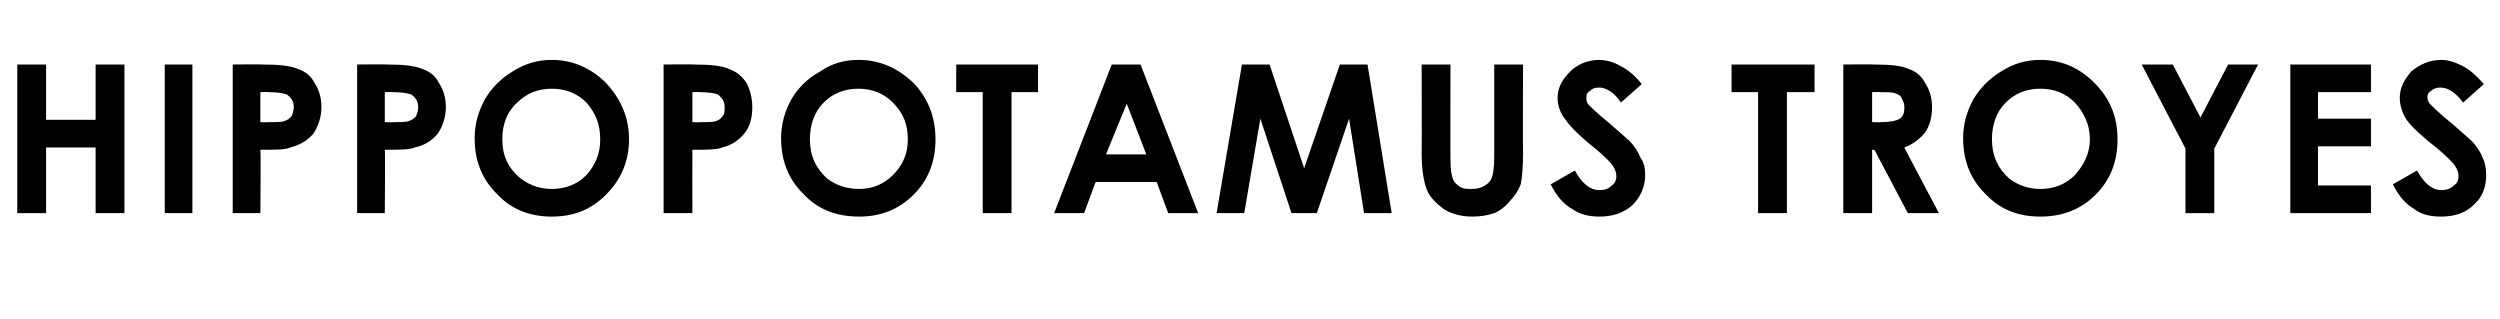 <?xml version="1.0" standalone="no"?><!DOCTYPE svg PUBLIC "-//W3C//DTD SVG 1.1//EN" "http://www.w3.org/Graphics/SVG/1.1/DTD/svg11.dtd"><svg xmlns="http://www.w3.org/2000/svg" version="1.1" width="217px" height="27.7px" viewBox="0 -5 217 27.7" style="top:-5px">  <desc>Titre du projet</desc>  <defs/>  <g id="Polygon66631">    <path d="M 1.5 0.6 L 4 0.6 L 4 5.4 L 8.3 5.4 L 8.3 0.6 L 10.8 0.6 L 10.8 13.5 L 8.3 13.5 L 8.3 7.8 L 4 7.8 L 4 13.5 L 1.5 13.5 L 1.5 0.6 Z M 14.3 0.6 L 16.7 0.6 L 16.7 13.5 L 14.3 13.5 L 14.3 0.6 Z M 20.2 0.6 C 20.2 0.6 22.8 0.57 22.8 0.6 C 24.2 0.6 25.2 0.7 25.9 1 C 26.5 1.2 27 1.6 27.3 2.2 C 27.7 2.8 27.9 3.5 27.9 4.3 C 27.9 5.2 27.6 6 27.2 6.6 C 26.7 7.2 26 7.6 25.2 7.8 C 24.8 8 23.9 8 22.6 8 C 22.65 8.02 22.6 13.5 22.6 13.5 L 20.2 13.5 L 20.2 0.6 Z M 22.6 5.6 C 22.6 5.6 23.43 5.63 23.4 5.6 C 24 5.6 24.5 5.6 24.7 5.5 C 25 5.4 25.1 5.3 25.3 5.1 C 25.4 4.9 25.5 4.6 25.5 4.3 C 25.5 3.8 25.3 3.5 24.9 3.2 C 24.6 3.1 24.1 3 23.3 3 C 23.34 2.97 22.6 3 22.6 3 L 22.6 5.6 Z M 31 0.6 C 31 0.6 33.6 0.57 33.6 0.6 C 35 0.6 36 0.7 36.7 1 C 37.3 1.2 37.8 1.6 38.1 2.2 C 38.5 2.8 38.7 3.5 38.7 4.3 C 38.7 5.2 38.4 6 38 6.6 C 37.5 7.2 36.9 7.6 36 7.8 C 35.6 8 34.7 8 33.4 8 C 33.45 8.02 33.4 13.5 33.4 13.5 L 31 13.5 L 31 0.6 Z M 33.4 5.6 C 33.4 5.6 34.23 5.63 34.2 5.6 C 34.8 5.6 35.3 5.6 35.5 5.5 C 35.8 5.4 35.9 5.3 36.1 5.1 C 36.2 4.9 36.3 4.6 36.3 4.3 C 36.3 3.8 36.1 3.5 35.7 3.2 C 35.4 3.1 34.9 3 34.1 3 C 34.14 2.97 33.4 3 33.4 3 L 33.4 5.6 Z M 47.9 0.2 C 49.7 0.2 51.3 0.9 52.6 2.2 C 53.9 3.6 54.6 5.2 54.6 7.1 C 54.6 9 53.9 10.6 52.6 11.9 C 51.3 13.2 49.8 13.8 47.9 13.8 C 46 13.8 44.4 13.2 43.1 11.8 C 41.8 10.5 41.2 8.9 41.2 7 C 41.2 5.8 41.5 4.7 42.1 3.6 C 42.7 2.6 43.5 1.8 44.5 1.2 C 45.6 0.5 46.7 0.2 47.9 0.2 Z M 47.9 2.7 C 46.7 2.7 45.7 3.1 44.9 3.9 C 44 4.7 43.6 5.8 43.6 7.1 C 43.6 8.5 44.1 9.6 45.2 10.5 C 46 11.1 46.9 11.4 47.9 11.4 C 49.1 11.4 50.1 11 50.9 10.2 C 51.7 9.3 52.1 8.3 52.1 7.1 C 52.1 5.8 51.7 4.8 50.9 3.9 C 50.1 3.1 49.1 2.7 47.9 2.7 Z M 57.6 0.6 C 57.6 0.6 60.24 0.57 60.2 0.6 C 61.6 0.6 62.7 0.7 63.3 1 C 63.9 1.2 64.4 1.6 64.8 2.2 C 65.1 2.8 65.3 3.5 65.3 4.3 C 65.3 5.2 65.1 6 64.6 6.6 C 64.1 7.2 63.5 7.6 62.7 7.8 C 62.2 8 61.3 8 60.1 8 C 60.09 8.02 60.1 13.5 60.1 13.5 L 57.6 13.5 L 57.6 0.6 Z M 60.1 5.6 C 60.1 5.6 60.87 5.63 60.9 5.6 C 61.5 5.6 61.9 5.6 62.2 5.5 C 62.4 5.4 62.6 5.3 62.7 5.1 C 62.9 4.9 62.9 4.6 62.9 4.3 C 62.9 3.8 62.7 3.5 62.3 3.2 C 62.1 3.1 61.5 3 60.8 3 C 60.78 2.97 60.1 3 60.1 3 L 60.1 5.6 Z M 74.5 0.2 C 76.4 0.2 77.9 0.9 79.3 2.2 C 80.6 3.6 81.2 5.2 81.2 7.1 C 81.2 9 80.6 10.6 79.3 11.9 C 78 13.2 76.4 13.8 74.6 13.8 C 72.6 13.8 71 13.2 69.7 11.8 C 68.4 10.5 67.8 8.9 67.8 7 C 67.8 5.8 68.1 4.7 68.7 3.6 C 69.3 2.6 70.1 1.8 71.2 1.2 C 72.2 0.5 73.3 0.2 74.5 0.2 Z M 74.5 2.7 C 73.3 2.7 72.3 3.1 71.5 3.9 C 70.7 4.7 70.3 5.8 70.3 7.1 C 70.3 8.5 70.8 9.6 71.8 10.5 C 72.6 11.1 73.5 11.4 74.6 11.4 C 75.7 11.4 76.7 11 77.5 10.2 C 78.4 9.3 78.8 8.3 78.8 7.1 C 78.8 5.8 78.4 4.8 77.5 3.9 C 76.7 3.1 75.7 2.7 74.5 2.7 Z M 83 0.6 L 90.1 0.6 L 90.1 3 L 87.8 3 L 87.8 13.5 L 85.3 13.5 L 85.3 3 L 83 3 L 83 0.6 Z M 96.5 0.6 L 99 0.6 L 104 13.5 L 101.4 13.5 L 100.4 10.8 L 95.1 10.8 L 94.1 13.5 L 91.5 13.5 L 96.5 0.6 Z M 97.8 4 L 96 8.4 L 99.5 8.4 L 97.8 4 Z M 107.8 0.6 L 110.2 0.6 L 113.2 9.6 L 116.3 0.6 L 118.7 0.6 L 120.8 13.5 L 118.4 13.5 L 117.1 5.3 L 114.3 13.5 L 112.1 13.5 L 109.4 5.3 L 108 13.5 L 105.6 13.5 L 107.8 0.6 Z M 123.4 0.6 L 125.9 0.6 C 125.9 0.6 125.89 8.93 125.9 8.9 C 125.9 9.7 126 10.2 126.1 10.5 C 126.2 10.8 126.4 11 126.7 11.2 C 127 11.4 127.3 11.4 127.8 11.4 C 128.2 11.4 128.6 11.3 128.9 11.1 C 129.2 10.9 129.4 10.7 129.5 10.4 C 129.6 10.1 129.7 9.5 129.7 8.6 C 129.7 8.62 129.7 0.6 129.7 0.6 L 132.2 0.6 C 132.2 0.6 132.17 8.28 132.2 8.3 C 132.2 9.6 132.1 10.5 132 11 C 131.8 11.5 131.5 12 131.1 12.4 C 130.7 12.9 130.2 13.3 129.7 13.5 C 129.1 13.7 128.5 13.8 127.8 13.8 C 126.9 13.8 126.1 13.6 125.4 13.2 C 124.7 12.7 124.2 12.2 123.9 11.6 C 123.6 10.9 123.4 9.8 123.4 8.3 C 123.42 8.28 123.4 0.6 123.4 0.6 Z M 142.5 2.3 C 142.5 2.3 140.7 3.9 140.7 3.9 C 140.1 3 139.4 2.6 138.8 2.6 C 138.4 2.6 138.2 2.7 138 2.9 C 137.8 3 137.7 3.2 137.7 3.4 C 137.7 3.7 137.7 3.9 137.9 4.1 C 138.1 4.3 138.7 4.9 139.7 5.7 C 140.6 6.5 141.2 7 141.4 7.2 C 141.9 7.7 142.2 8.2 142.4 8.7 C 142.7 9.1 142.8 9.6 142.8 10.2 C 142.8 11.2 142.4 12.1 141.7 12.8 C 140.9 13.5 140 13.8 138.8 13.8 C 137.9 13.8 137.1 13.6 136.4 13.1 C 135.7 12.7 135.1 12 134.6 11 C 134.6 11 136.7 9.8 136.7 9.8 C 137.3 10.9 138 11.5 138.8 11.5 C 139.3 11.5 139.6 11.4 139.9 11.1 C 140.2 10.9 140.3 10.6 140.3 10.3 C 140.3 10 140.2 9.7 140 9.4 C 139.8 9.1 139.3 8.6 138.6 8 C 137.2 6.9 136.3 6 135.9 5.4 C 135.4 4.8 135.2 4.1 135.2 3.5 C 135.2 2.6 135.6 1.9 136.3 1.2 C 136.9 0.6 137.8 0.2 138.8 0.2 C 139.4 0.2 140.1 0.4 140.6 0.7 C 141.2 1 141.9 1.5 142.5 2.3 Z M 150.3 0.6 L 157.5 0.6 L 157.5 3 L 155.1 3 L 155.1 13.5 L 152.6 13.5 L 152.6 3 L 150.3 3 L 150.3 0.6 Z M 160 0.6 C 160 0.6 162.64 0.57 162.6 0.6 C 164.1 0.6 165.1 0.7 165.7 1 C 166.3 1.2 166.8 1.6 167.1 2.2 C 167.5 2.8 167.7 3.5 167.7 4.3 C 167.7 5.2 167.5 5.9 167.1 6.5 C 166.7 7 166.1 7.5 165.3 7.8 C 165.25 7.75 168.3 13.5 168.3 13.5 L 165.6 13.5 L 162.7 8 L 162.5 8 L 162.5 13.5 L 160 13.5 L 160 0.6 Z M 162.5 5.6 C 162.5 5.6 163.26 5.63 163.3 5.6 C 164 5.6 164.6 5.5 164.9 5.3 C 165.2 5.1 165.3 4.8 165.3 4.3 C 165.3 4 165.2 3.8 165.1 3.6 C 165 3.3 164.8 3.2 164.5 3.1 C 164.3 3 163.8 3 163.2 3 C 163.17 2.97 162.5 3 162.5 3 L 162.5 5.6 Z M 177.1 0.2 C 179 0.2 180.5 0.9 181.8 2.2 C 183.2 3.6 183.8 5.2 183.8 7.1 C 183.8 9 183.2 10.6 181.9 11.9 C 180.6 13.2 179 13.8 177.1 13.8 C 175.2 13.8 173.6 13.2 172.3 11.8 C 171 10.5 170.4 8.9 170.4 7 C 170.4 5.8 170.7 4.7 171.3 3.6 C 171.9 2.6 172.7 1.8 173.7 1.2 C 174.8 0.5 175.9 0.2 177.1 0.2 Z M 177.1 2.7 C 175.9 2.7 174.9 3.1 174.1 3.9 C 173.3 4.7 172.9 5.8 172.9 7.1 C 172.9 8.5 173.4 9.6 174.4 10.5 C 175.2 11.1 176.1 11.4 177.1 11.4 C 178.3 11.4 179.3 11 180.1 10.2 C 180.9 9.3 181.4 8.3 181.4 7.1 C 181.4 5.8 180.9 4.8 180.1 3.9 C 179.3 3.1 178.3 2.7 177.1 2.7 Z M 185.9 0.6 L 188.6 0.6 L 191 5.2 L 193.4 0.6 L 196 0.6 L 192.2 7.9 L 192.2 13.5 L 189.7 13.5 L 189.7 7.9 L 185.9 0.6 Z M 198.8 0.6 L 205.8 0.6 L 205.8 3 L 201.2 3 L 201.2 5.3 L 205.8 5.3 L 205.8 7.7 L 201.2 7.7 L 201.2 11.1 L 205.8 11.1 L 205.8 13.5 L 198.8 13.5 L 198.8 0.6 Z M 215.6 2.3 C 215.6 2.3 213.8 3.9 213.8 3.9 C 213.1 3 212.5 2.6 211.8 2.6 C 211.5 2.6 211.2 2.7 211 2.9 C 210.8 3 210.7 3.2 210.7 3.4 C 210.7 3.7 210.8 3.9 211 4.1 C 211.2 4.3 211.8 4.9 212.8 5.7 C 213.7 6.5 214.3 7 214.5 7.2 C 215 7.7 215.3 8.2 215.5 8.7 C 215.7 9.1 215.8 9.6 215.8 10.2 C 215.8 11.2 215.5 12.1 214.7 12.8 C 214 13.5 213 13.8 211.9 13.8 C 210.9 13.8 210.1 13.6 209.5 13.1 C 208.8 12.7 208.2 12 207.7 11 C 207.7 11 209.8 9.8 209.8 9.8 C 210.4 10.9 211.1 11.5 211.9 11.5 C 212.3 11.5 212.7 11.4 213 11.1 C 213.3 10.9 213.4 10.6 213.4 10.3 C 213.4 10 213.3 9.7 213.1 9.4 C 212.9 9.1 212.4 8.6 211.7 8 C 210.3 6.9 209.3 6 208.9 5.4 C 208.5 4.8 208.3 4.1 208.3 3.5 C 208.3 2.6 208.7 1.9 209.3 1.2 C 210 0.6 210.9 0.2 211.9 0.2 C 212.5 0.2 213.1 0.4 213.7 0.7 C 214.3 1 214.9 1.5 215.6 2.3 Z " stroke="none" fill="#000"/>  </g></svg>